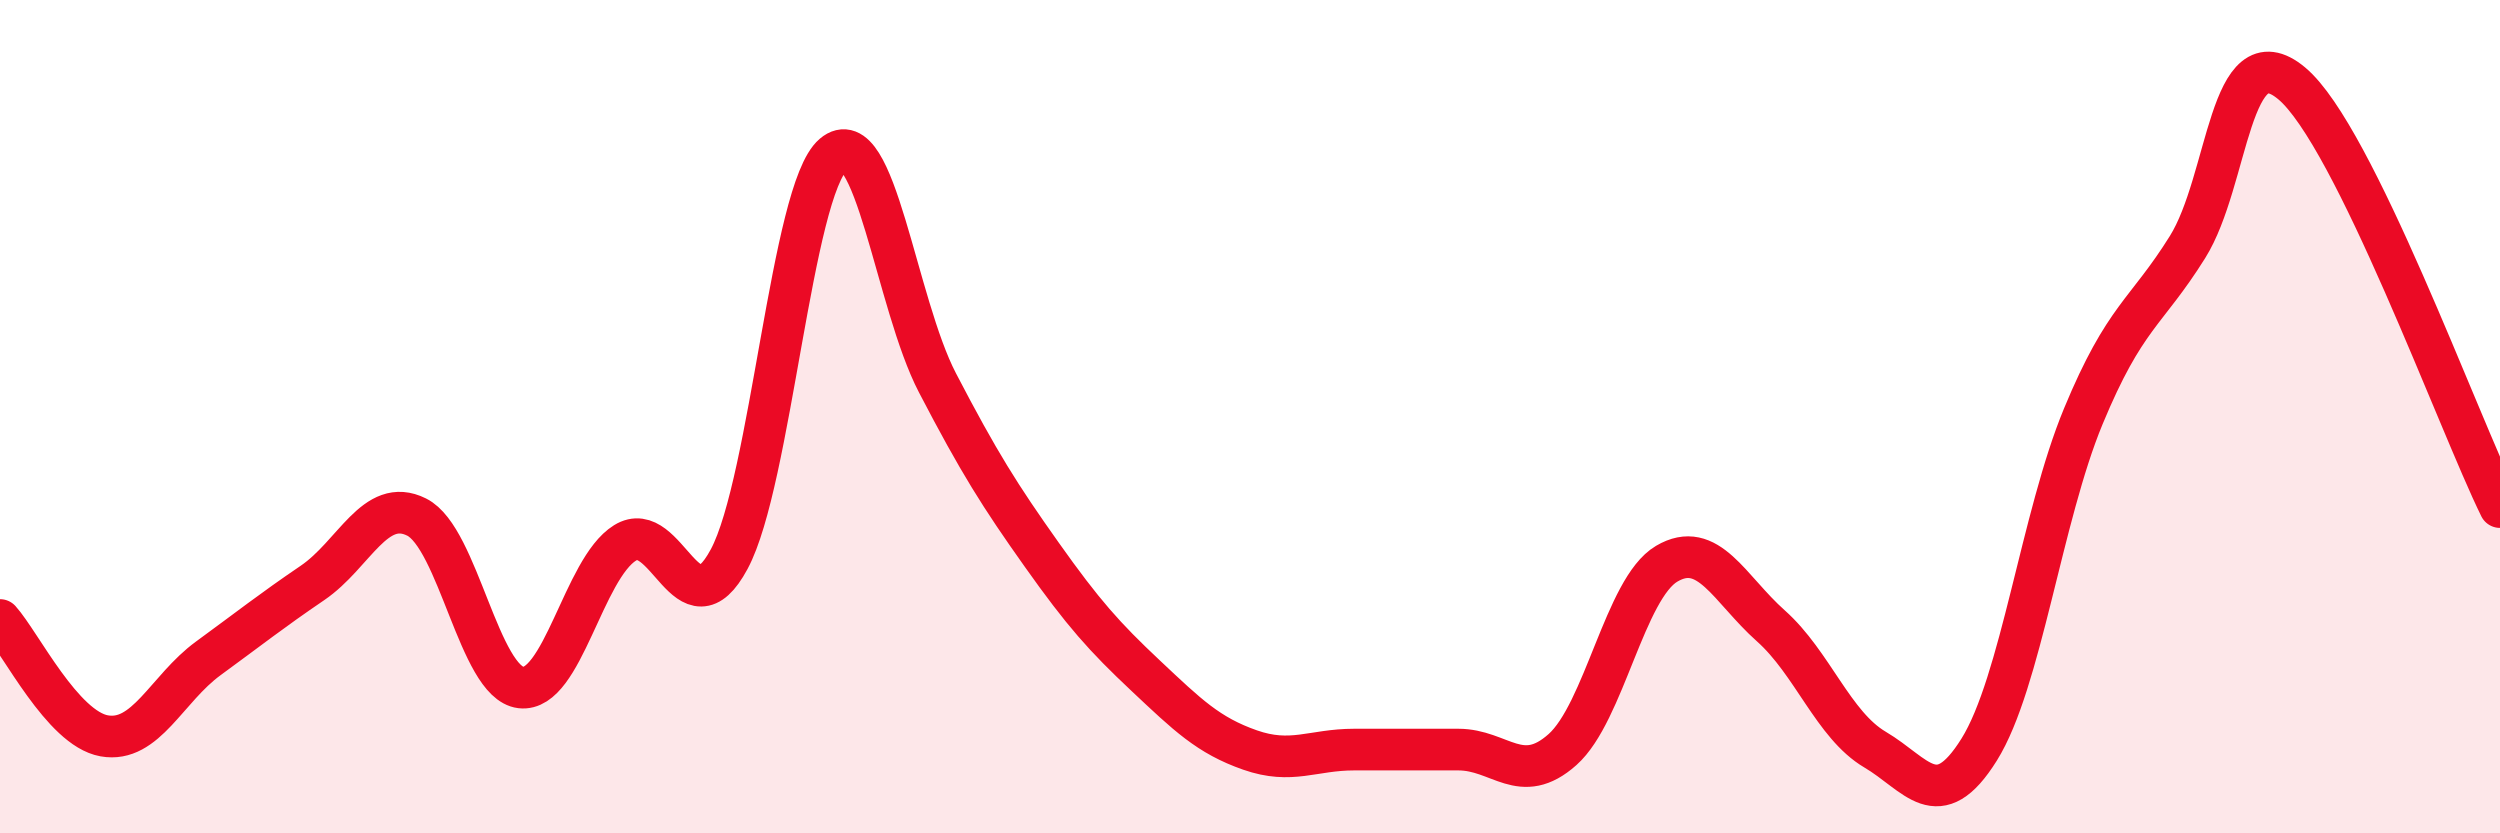 
    <svg width="60" height="20" viewBox="0 0 60 20" xmlns="http://www.w3.org/2000/svg">
      <path
        d="M 0,14.88 C 0.5,15.44 1.5,17.48 2.5,17.66 C 3.5,17.84 4,16.53 5,15.8 C 6,15.07 6.5,14.67 7.5,13.99 C 8.5,13.31 9,11.91 10,12.41 C 11,12.91 11.5,16.38 12.5,16.5 C 13.5,16.62 14,13.65 15,13.03 C 16,12.41 16.5,15.28 17.5,13.42 C 18.5,11.56 19,4.56 20,3.71 C 21,2.86 21.5,7.27 22.5,9.19 C 23.5,11.11 24,11.9 25,13.31 C 26,14.72 26.5,15.28 27.5,16.22 C 28.5,17.16 29,17.65 30,18 C 31,18.35 31.5,17.99 32.5,17.99 C 33.5,17.99 34,17.99 35,17.99 C 36,17.99 36.5,18.88 37.5,17.99 C 38.5,17.1 39,14.12 40,13.53 C 41,12.94 41.5,14.13 42.5,15.02 C 43.5,15.91 44,17.4 45,17.99 C 46,18.58 46.5,19.59 47.5,17.99 C 48.5,16.39 49,12.4 50,9.99 C 51,7.58 51.5,7.53 52.5,5.93 C 53.5,4.33 53.5,0.75 55,2 C 56.5,3.25 59,10.14 60,12.17L60 20L0 20Z"
        fill="#EB0A25"
        opacity="0.1"
        stroke-linecap="round"
        stroke-linejoin="round"
      />
      <path
        d="M 0,14.88 C 0.5,15.44 1.5,17.48 2.5,17.66 C 3.5,17.84 4,16.53 5,15.8 C 6,15.07 6.5,14.67 7.5,13.99 C 8.5,13.31 9,11.91 10,12.41 C 11,12.91 11.5,16.38 12.5,16.5 C 13.5,16.62 14,13.65 15,13.03 C 16,12.41 16.5,15.28 17.5,13.42 C 18.5,11.56 19,4.56 20,3.71 C 21,2.86 21.5,7.27 22.5,9.19 C 23.5,11.11 24,11.9 25,13.31 C 26,14.72 26.5,15.28 27.5,16.22 C 28.5,17.16 29,17.65 30,18 C 31,18.35 31.5,17.99 32.5,17.99 C 33.5,17.99 34,17.99 35,17.99 C 36,17.99 36.5,18.88 37.5,17.99 C 38.5,17.1 39,14.12 40,13.53 C 41,12.94 41.5,14.13 42.5,15.02 C 43.5,15.91 44,17.4 45,17.99 C 46,18.58 46.5,19.59 47.5,17.99 C 48.5,16.39 49,12.4 50,9.99 C 51,7.58 51.5,7.53 52.5,5.93 C 53.5,4.33 53.5,0.75 55,2 C 56.5,3.25 59,10.14 60,12.17"
        stroke="#EB0A25"
        stroke-width="1"
        fill="none"
        stroke-linecap="round"
        stroke-linejoin="round"
      />
    </svg>
  